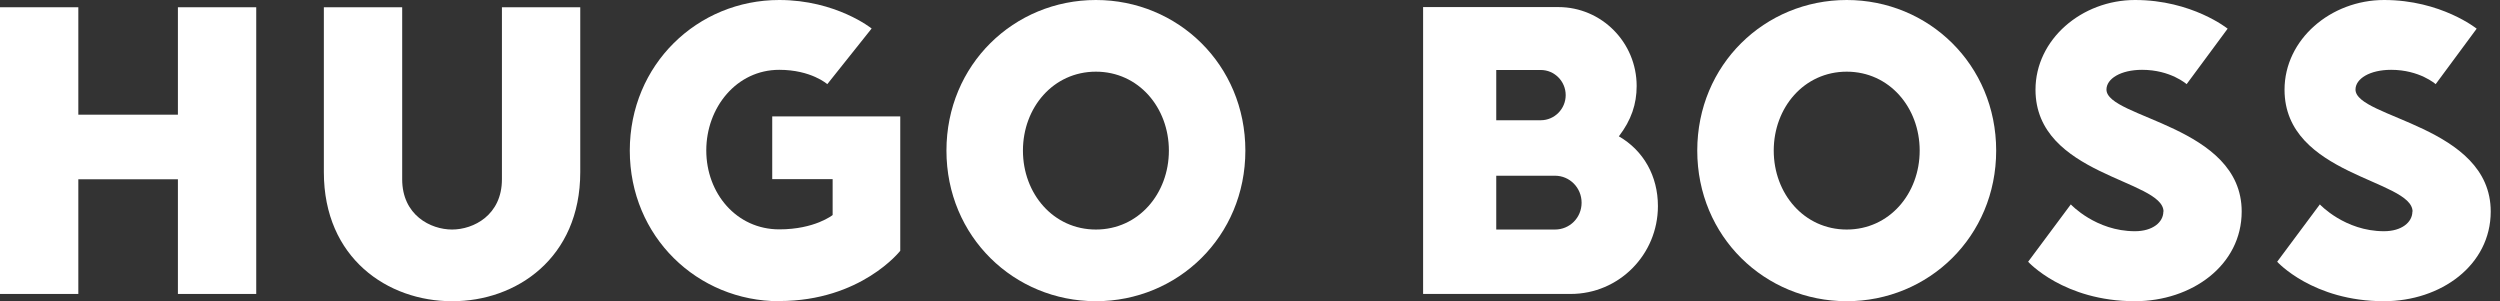 <?xml version="1.0" encoding="UTF-8"?>
<svg xmlns="http://www.w3.org/2000/svg" width="166" height="20" viewBox="0 0 166 20" fill="none">
  <rect x="0" y="0" width="166" height="20" fill="#333333" stroke="none"/>
  <g clip-path="url(#clip0_104_871)">
    <path d="M11.813 0.482V7.615H5.201V0.482H0V19.518H5.201V11.904H11.813V19.518H17.014V0.482H11.813Z" fill="white"></path>
    <path d="M30.005 20C25.749 20 21.504 17.145 21.504 11.433V0.482H26.705V11.904C26.705 14.289 28.594 15.241 30.017 15.241C31.439 15.241 33.328 14.289 33.328 11.904V0.482H38.529V11.433C38.529 17.145 34.273 20.011 30.028 20" fill="white"></path>
    <path d="M51.742 20C46.308 20 41.818 15.711 41.818 10C41.818 4.289 46.308 0 51.742 0C55.521 0 57.877 1.893 57.877 1.893L54.932 5.588C54.932 5.588 53.865 4.636 51.742 4.636C48.908 4.636 46.897 7.133 46.897 9.989C46.897 12.844 48.908 15.23 51.742 15.23C54.109 15.23 55.287 14.278 55.287 14.278V11.893H51.276V7.727H59.777V16.652C59.777 16.652 57.177 19.989 51.742 19.989" fill="white"></path>
    <path d="M72.768 4.759C69.934 4.759 67.923 7.144 67.923 10C67.923 12.855 69.934 15.241 72.768 15.241C75.602 15.241 77.614 12.855 77.614 10C77.614 7.144 75.602 4.759 72.768 4.759ZM72.768 20C67.334 20 62.844 15.711 62.844 10C62.844 4.289 67.334 0 72.768 0C78.203 0 82.692 4.289 82.692 10C82.692 15.711 78.203 20 72.768 20Z" fill="white"></path>
    <path d="M122.622 4.759C119.788 4.759 117.776 7.144 117.776 10C117.776 12.855 119.788 15.241 122.622 15.241C125.456 15.241 127.467 12.855 127.467 10C127.467 7.144 125.456 4.759 122.622 4.759ZM122.622 20C117.187 20 112.698 15.711 112.698 10C112.698 4.289 117.187 0 122.622 0C128.056 0 132.546 4.289 132.546 10C132.546 15.711 128.056 20 122.622 20Z" fill="white"></path>
    <path d="M143.647 14.043C143.647 14.759 142.936 15.353 141.758 15.353C139.158 15.353 137.502 13.572 137.502 13.572L134.668 17.38C134.668 17.38 137.035 20 141.758 20C145.537 20 148.848 17.615 148.848 14.043C148.848 8.331 139.869 7.85 139.869 5.946C139.869 5.23 140.813 4.636 142.236 4.636C144.125 4.636 145.192 5.588 145.192 5.588L147.915 1.904C147.915 1.904 145.548 0 141.769 0C138.224 0 135.157 2.62 135.157 5.957C135.157 11.668 143.658 11.915 143.658 14.054" fill="white"></path>
    <path d="M107.496 9.048C108.319 7.973 108.674 6.909 108.674 5.711C108.674 2.822 106.352 0.47 103.473 0.47H94.494V19.518H104.296C107.496 19.518 110.086 16.909 110.086 13.684C110.086 11.702 109.141 10 107.485 9.048M99.351 4.647H102.307C103.218 4.647 103.962 5.398 103.962 6.316C103.962 7.234 103.218 7.984 102.307 7.984H99.351V4.647ZM103.251 15.241H99.351V11.668H103.251C104.229 11.668 105.018 12.464 105.018 13.46C105.018 14.457 104.229 15.241 103.251 15.241Z" fill="white"></path>
    <path d="M160.183 14.043C160.183 14.759 159.472 15.353 158.294 15.353C155.694 15.353 154.038 13.572 154.038 13.572L151.204 17.38C151.204 17.38 153.571 20 158.294 20C162.073 20 165.384 17.615 165.384 14.043C165.384 8.331 156.405 7.85 156.405 5.946C156.405 5.23 157.35 4.636 158.772 4.636C160.661 4.636 161.728 5.588 161.728 5.588L164.451 1.904C164.451 1.904 162.084 0 158.305 0C154.76 0 151.693 2.62 151.693 5.957C151.693 11.668 160.195 11.915 160.195 14.054" fill="white"></path>
  </g>
  <defs>
    <clipPath id="clip0_104_871">
      <rect width="165.385" height="20" fill="white"></rect>
    </clipPath>
  </defs>
</svg>
